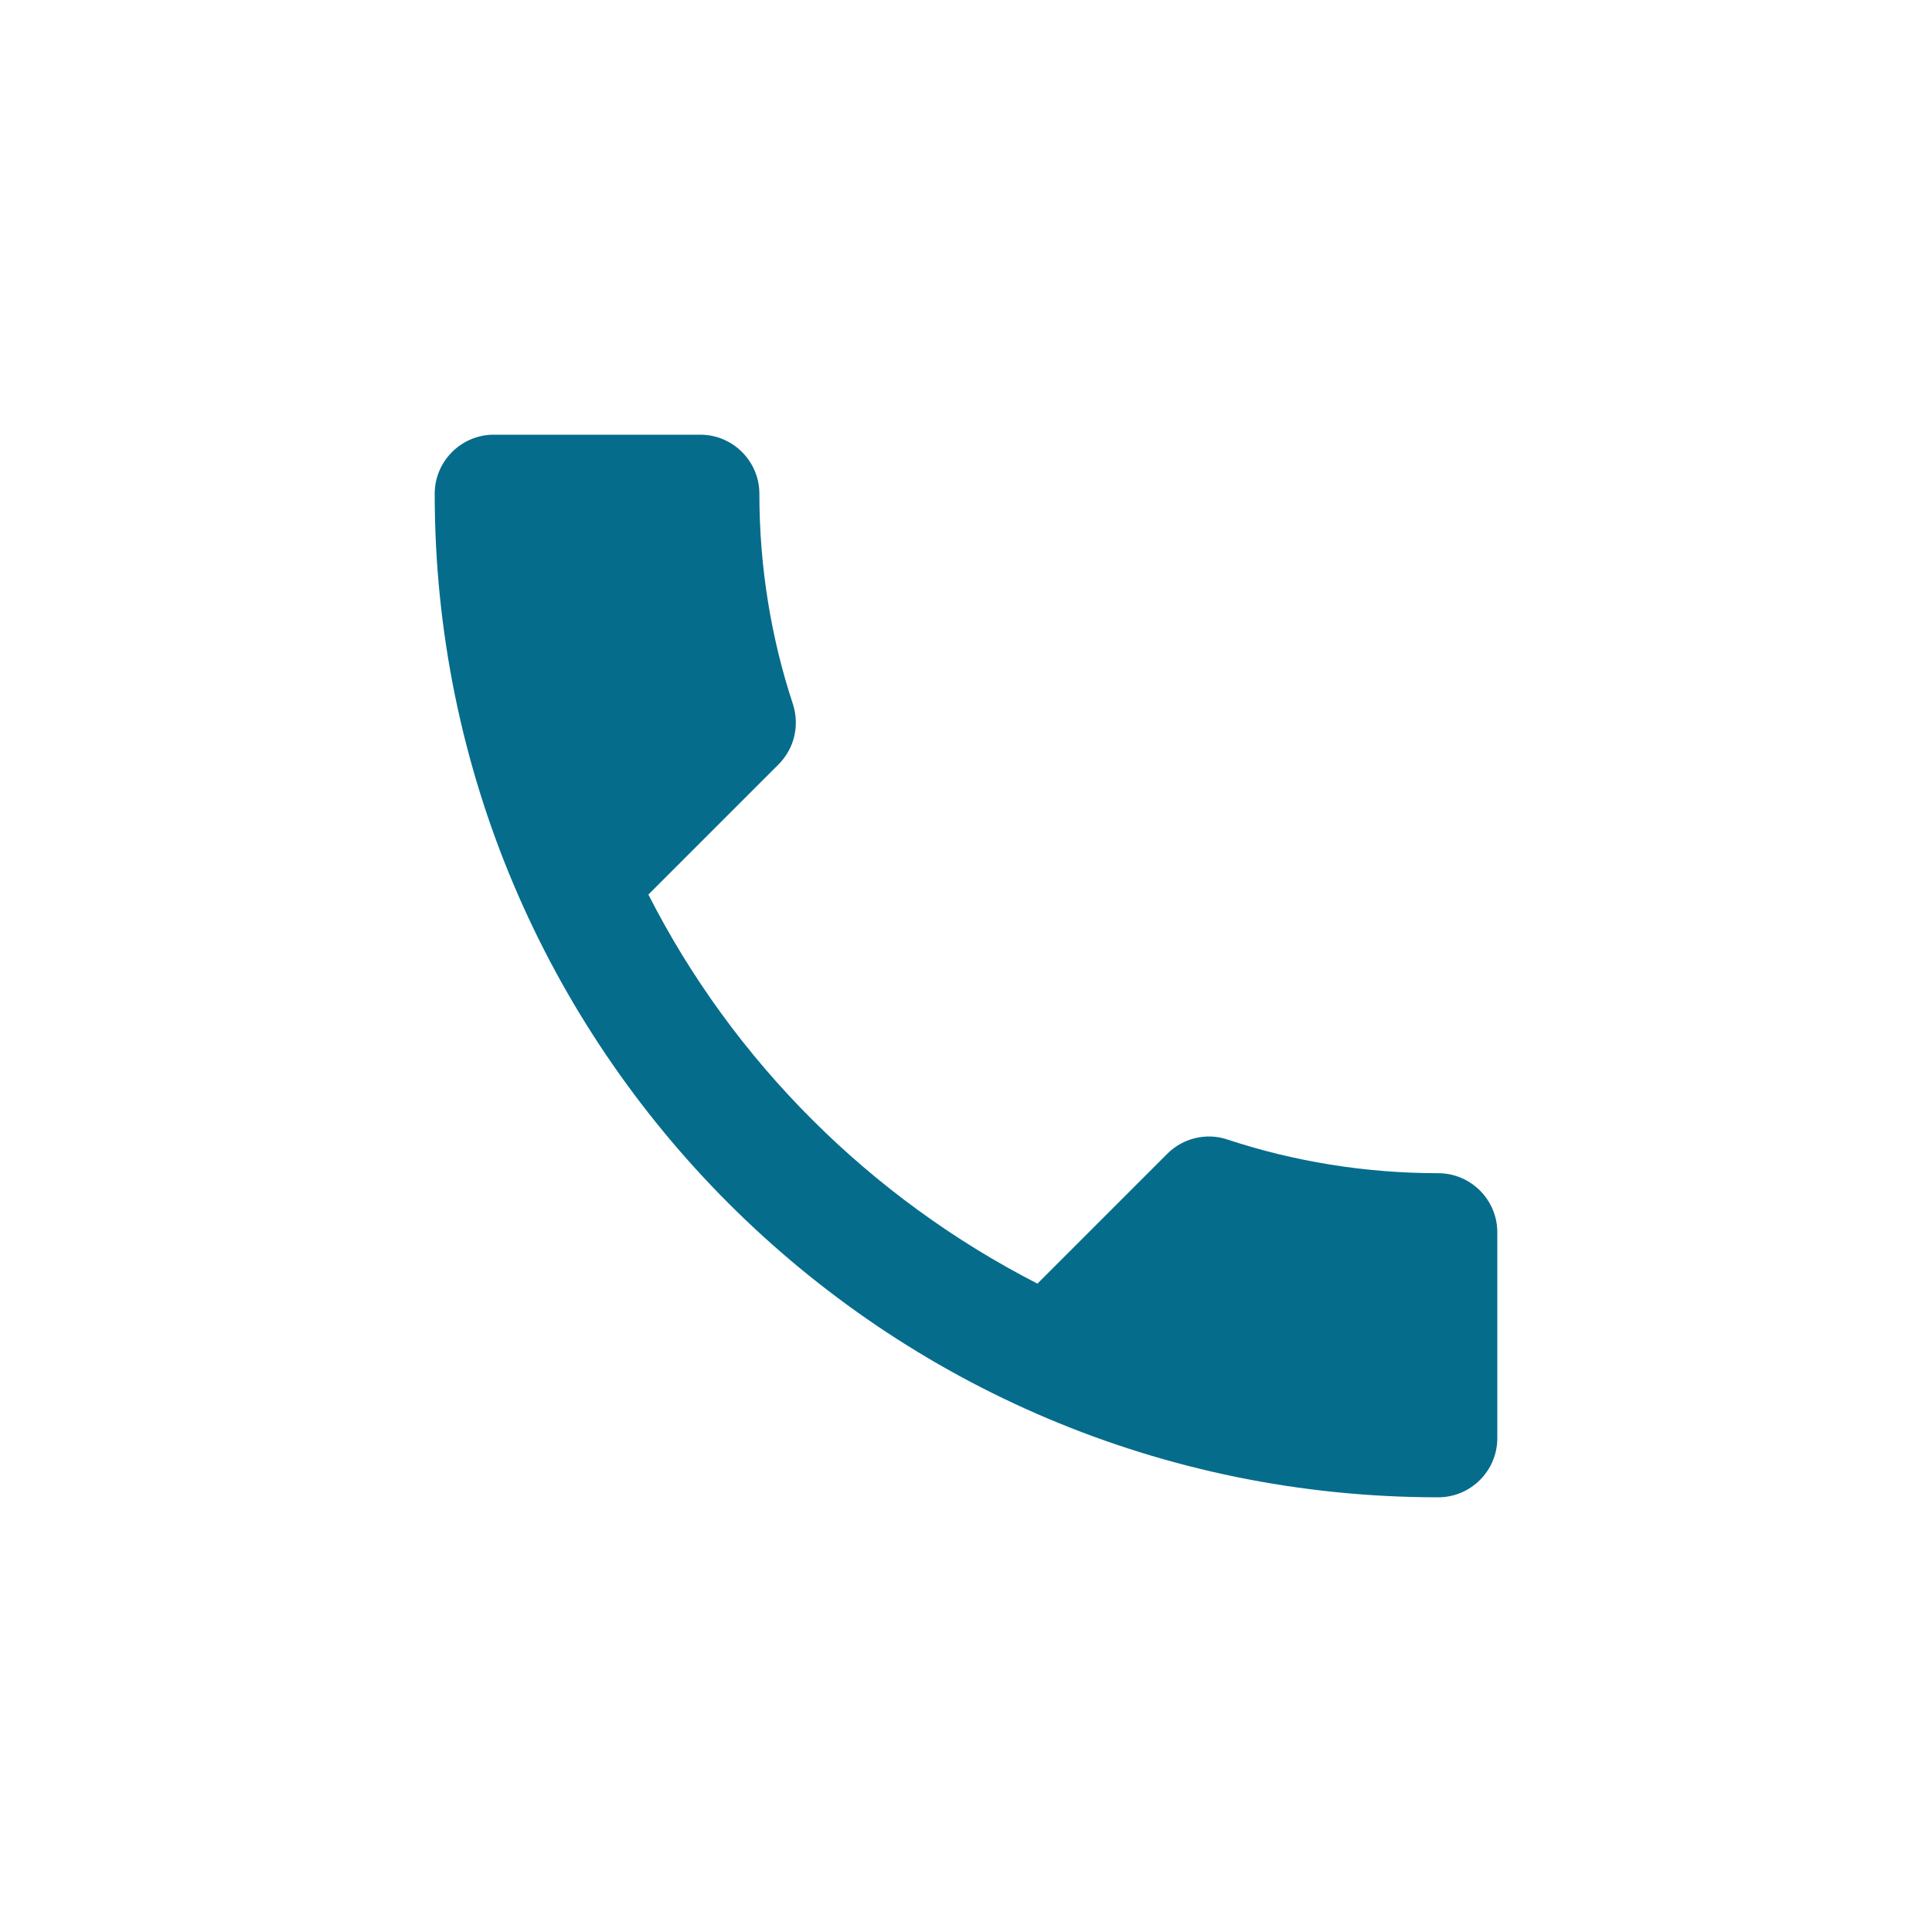 <svg xmlns="http://www.w3.org/2000/svg" width="40" height="40" viewBox="0 0 40 40" fill="none"><path d="M13.424 18.521C15.184 21.98 18.02 24.803 21.479 26.576L24.168 23.887C24.498 23.557 24.987 23.447 25.414 23.593C26.783 24.046 28.262 24.29 29.778 24.29C30.45 24.29 31 24.84 31 25.512V29.778C31 30.45 30.45 31 29.778 31C18.301 31 9 21.699 9 10.222C9 9.55 9.55 9 10.222 9H14.5C15.172 9 15.722 9.55 15.722 10.222C15.722 11.75 15.967 13.217 16.419 14.586C16.553 15.013 16.456 15.49 16.113 15.832L13.424 18.521Z" fill="#056C8C"></path></svg>